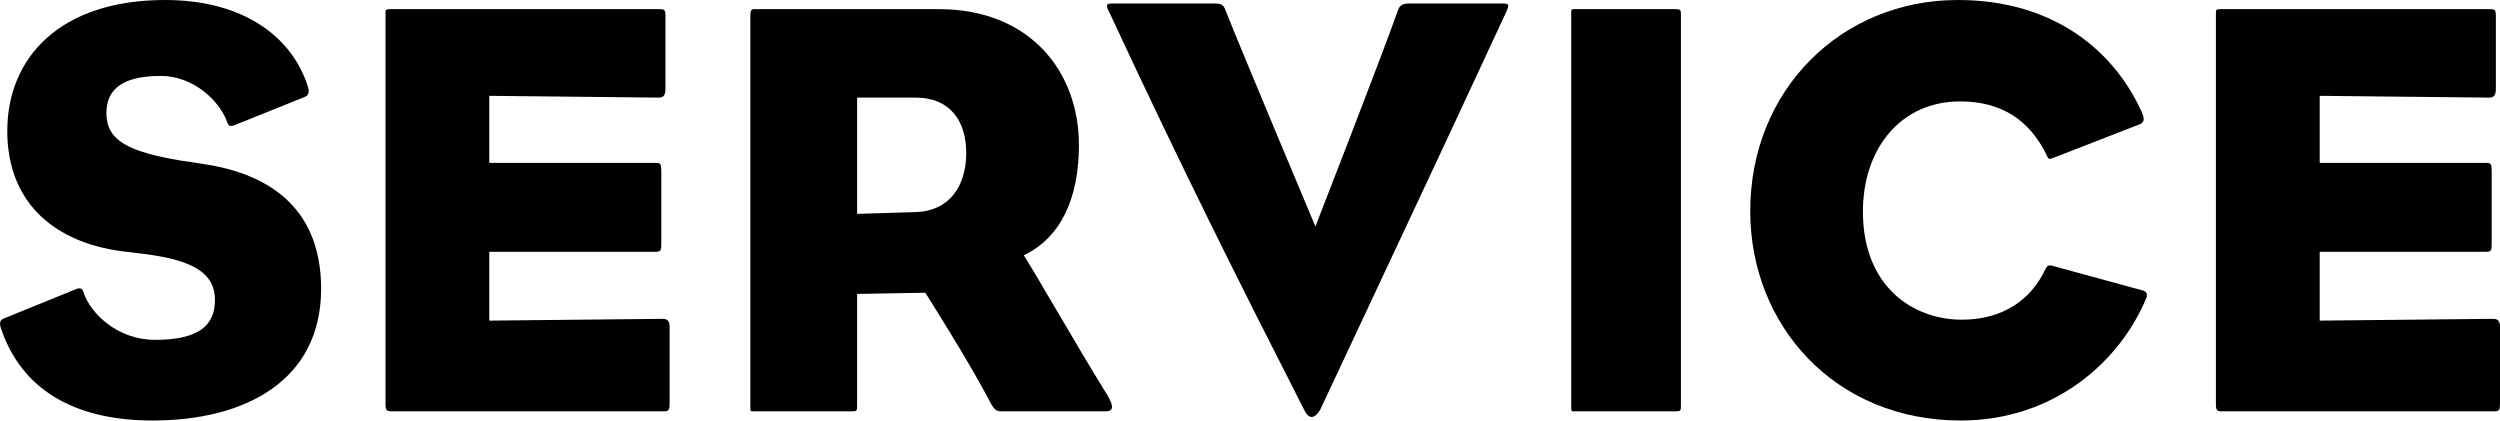 <?xml version="1.0" encoding="UTF-8"?><svg id="_レイヤー_2" xmlns="http://www.w3.org/2000/svg" viewBox="0 0 295.06 49.63"><g id="_レイヤー_1-2"><path d="M231.42,49.63c-14.91,0-24.85-11.27-24.85-24.71,0-14.35,10.78-24.92,24.5-24.92,11.55,0,18.62,6.23,21.77,13.37,.35,.84,.07,1.12-.21,1.26l-10.43,4.06c-.42,.14-.49,0-.63-.35-2.03-4.2-5.39-6.37-10.22-6.37-7,0-11.48,5.53-11.48,13.02,0,8.75,5.81,12.74,11.69,12.74,4.76,0,8.12-2.31,9.8-5.88,.21-.35,.28-.63,.84-.49l10.5,2.87c.7,.14,.77,.49,.63,.91-3.15,7.63-10.99,14.49-21.91,14.49Z"/><path d="M294.29,48.55h-31.99c-.7,0-.77-.14-.77-.98V1.78c0-.63-.07-.7,.63-.7h31.64c.7,0,.77,.07,.77,.91V10.54c0,.63-.21,.98-.77,.98l-20.02-.21v7.91h19.6c.63,0,.7,.14,.7,.98v8.54c0,.84-.07,.98-.7,.98h-19.6v8.12l20.51-.21q.77,0,.77,.91v9.03c0,.84-.07,.98-.77,.98Z"/><path d="M78.26,48.55h-31.99c-.7,0-.77-.14-.77-.98V1.78c0-.63-.07-.7,.63-.7h31.64c.7,0,.77,.07,.77,.91V10.54c0,.63-.21,.98-.77,.98l-20.02-.21v7.91h19.6c.63,0,.7,.14,.7,.98v8.54c0,.84-.07,.98-.7,.98h-19.6v8.12l20.51-.21q.77,0,.77,.91v9.03c0,.84-.07,.98-.77,.98Z"/><path d="M197.69,48.55h-11.62c-.63,0-.63,.07-.63-.63V1.71c0-.7,0-.63,.63-.63h11.62c.63,0,.7,.07,.7,.63V47.92c0,.56-.07,.63-.7,.63Z"/><path d="M130.56,48.55h-12.39c-.56,0-.84-.14-1.47-1.4-2.38-4.55-7.49-12.6-7.49-12.6l-8.05,.14v13.23c0,.56-.07,.63-.56,.63h-11.48c-.56,0-.56,.07-.56-.63V1.71c0-.7,.35-.63,.56-.63h21.7c10.78,0,16.52,7.42,16.52,16.03,0,6.44-2.24,10.99-6.51,13.02,1.82,2.87,5.81,9.94,9.87,16.52,.84,1.4,.63,1.89-.14,1.89ZM108.09,11.52h-6.93v13.72l7-.21c3.78-.14,5.88-2.94,5.88-7,0-3.71-1.89-6.51-5.95-6.51Z"/><path d="M18.02,49.63c-9.52,0-15.47-3.85-17.85-10.71-.28-.77-.21-1.12,.28-1.33l8.61-3.5q.63-.21,.77,.35c.84,2.59,4.06,5.67,8.47,5.67,4.83,0,7.07-1.47,7.07-4.69,0-2.87-2.03-4.69-8.47-5.46-.49-.07-1.19-.14-1.68-.21C6.74,28.91,.86,24.15,.86,15.47S7.09,0,19.49,0c9.31,0,15.05,4.41,16.87,10.29,.21,.77-.07,1.05-.49,1.19l-8.19,3.29c-.49,.21-.7,.07-.84-.28-.98-2.8-4.2-5.53-7.84-5.53-4.9,0-6.44,1.82-6.44,4.41,0,3.22,2.59,4.55,8.89,5.6,.63,.07,1.4,.21,2.31,.35,8.96,1.26,14.14,6.02,14.14,14.77,0,10.78-8.89,15.54-19.88,15.54Z"/><path d="M155.88,48.23c-.28,.56-.7,.98-1.05,.98s-.63-.28-.91-.84c-7.91-15.54-14.28-28.21-22.89-46.7-.56-1.12-.56-1.26,.35-1.26h11.9c.63,0,1.05,.07,1.26,.56,2.31,5.81,10.71,25.76,10.71,25.76,0,0,7.7-19.74,9.73-25.48,.21-.63,.56-.84,1.4-.84h10.85c.91,0,.98,.07,.42,1.26-8.89,19.18-13.16,28.14-21.77,46.55Z"/></g></svg>